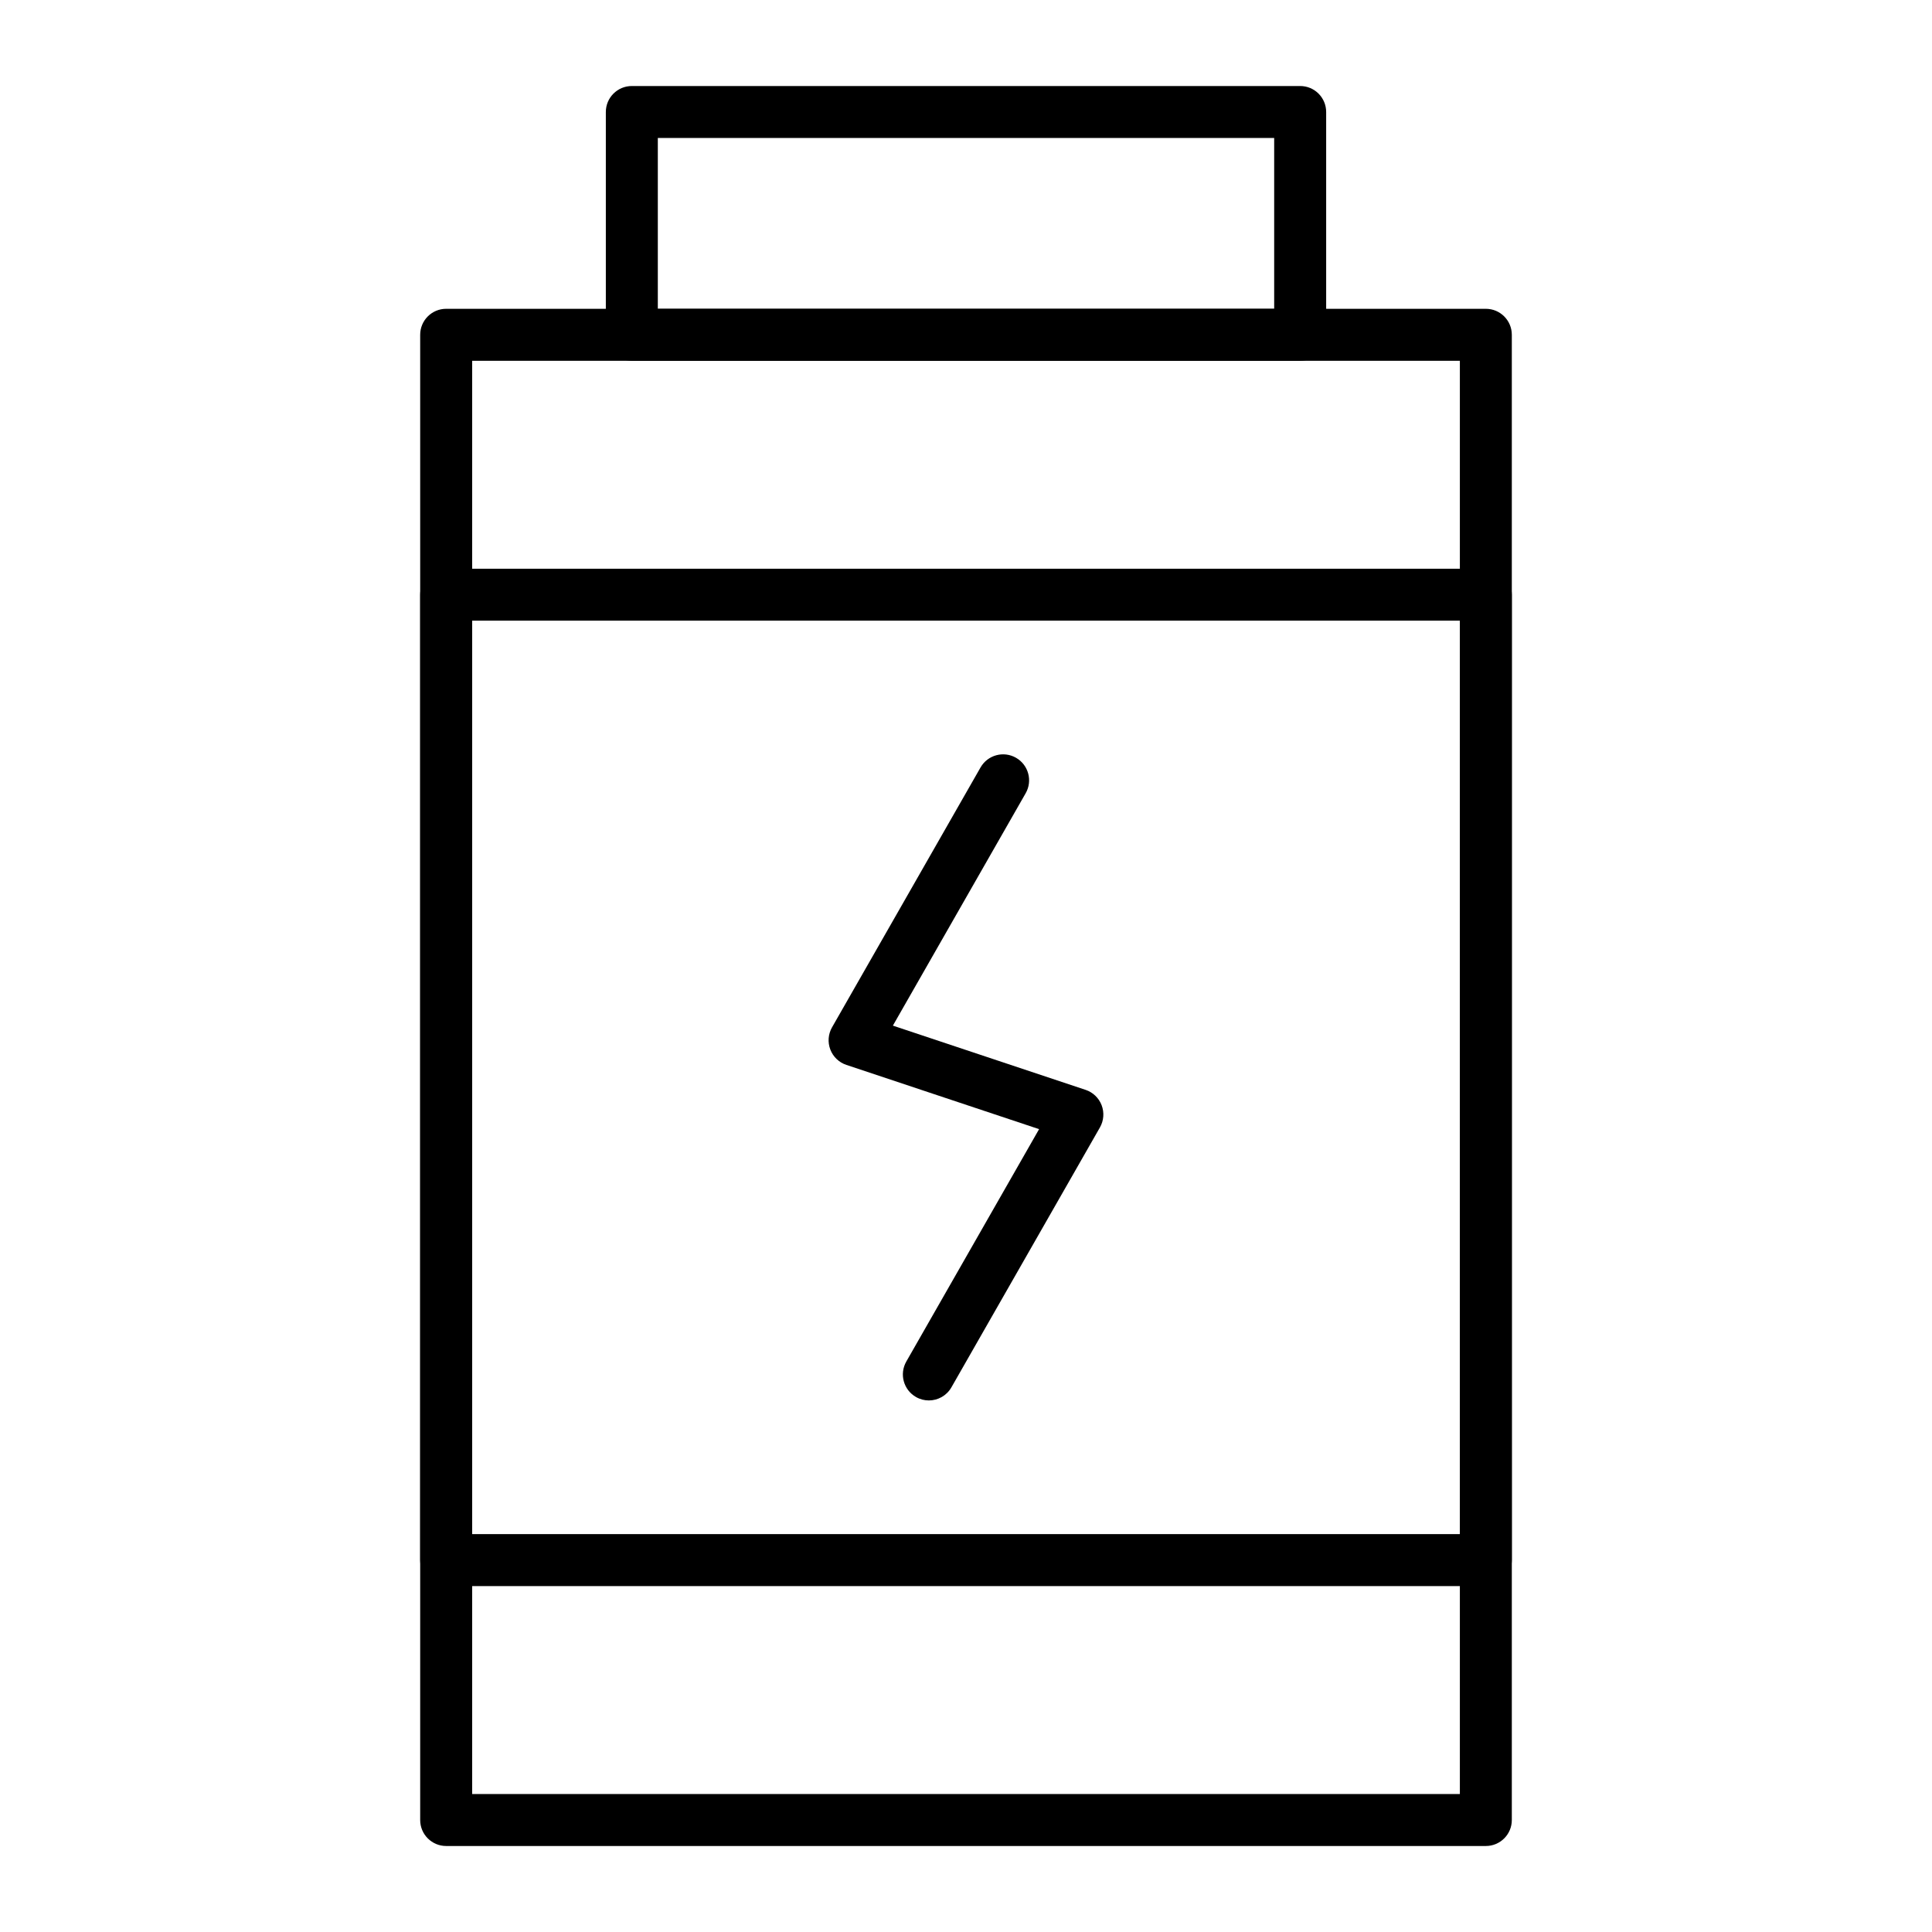 <?xml version="1.0" encoding="UTF-8"?>
<!-- Uploaded to: SVG Repo, www.svgrepo.com, Generator: SVG Repo Mixer Tools -->
<svg fill="#000000" width="800px" height="800px" version="1.1" viewBox="144 144 512 512" xmlns="http://www.w3.org/2000/svg">
 <g>
  <path d="m537.76 633.21h-275.52c-3.805 0-6.887-3.082-6.887-6.887v-393.6c0-3.805 3.082-6.887 6.887-6.887h275.52c3.805 0 6.887 3.082 6.887 6.887v393.6c0.004 3.805-3.082 6.887-6.887 6.887zm-268.63-13.777h261.75v-379.82h-261.75z"/>
  <path d="m537.76 564.33h-275.52c-3.805 0-6.887-3.082-6.887-6.887v-255.84c0-3.805 3.082-6.887 6.887-6.887h275.52c3.805 0 6.887 3.082 6.887 6.887v255.84c0.004 3.805-3.082 6.891-6.887 6.891zm-268.63-13.777h261.75v-242.07h-261.75z"/>
  <path d="m488.56 239.61h-177.12c-3.805 0-6.887-3.082-6.887-6.887v-59.039c0-3.805 3.082-6.887 6.887-6.887h177.12c3.805 0 6.887 3.082 6.887 6.887v59.039c0 3.805-3.082 6.887-6.887 6.887zm-170.23-13.777h163.34v-45.262h-163.34z"/>
  <path d="m390.15 515.13c-1.16 0-2.332-0.293-3.41-0.91-3.301-1.887-4.449-6.094-2.562-9.398l35.191-61.586-51.07-17.023c-1.957-0.652-3.519-2.148-4.258-4.078-0.738-1.926-0.57-4.082 0.453-5.875l39.359-68.879c1.887-3.301 6.094-4.453 9.398-2.562 3.301 1.887 4.449 6.094 2.562 9.398l-35.191 61.586 51.07 17.023c1.957 0.652 3.519 2.148 4.254 4.078 0.734 1.926 0.57 4.082-0.453 5.875l-39.359 68.879c-1.27 2.227-3.594 3.473-5.984 3.473z"/>
 </g>
</svg>